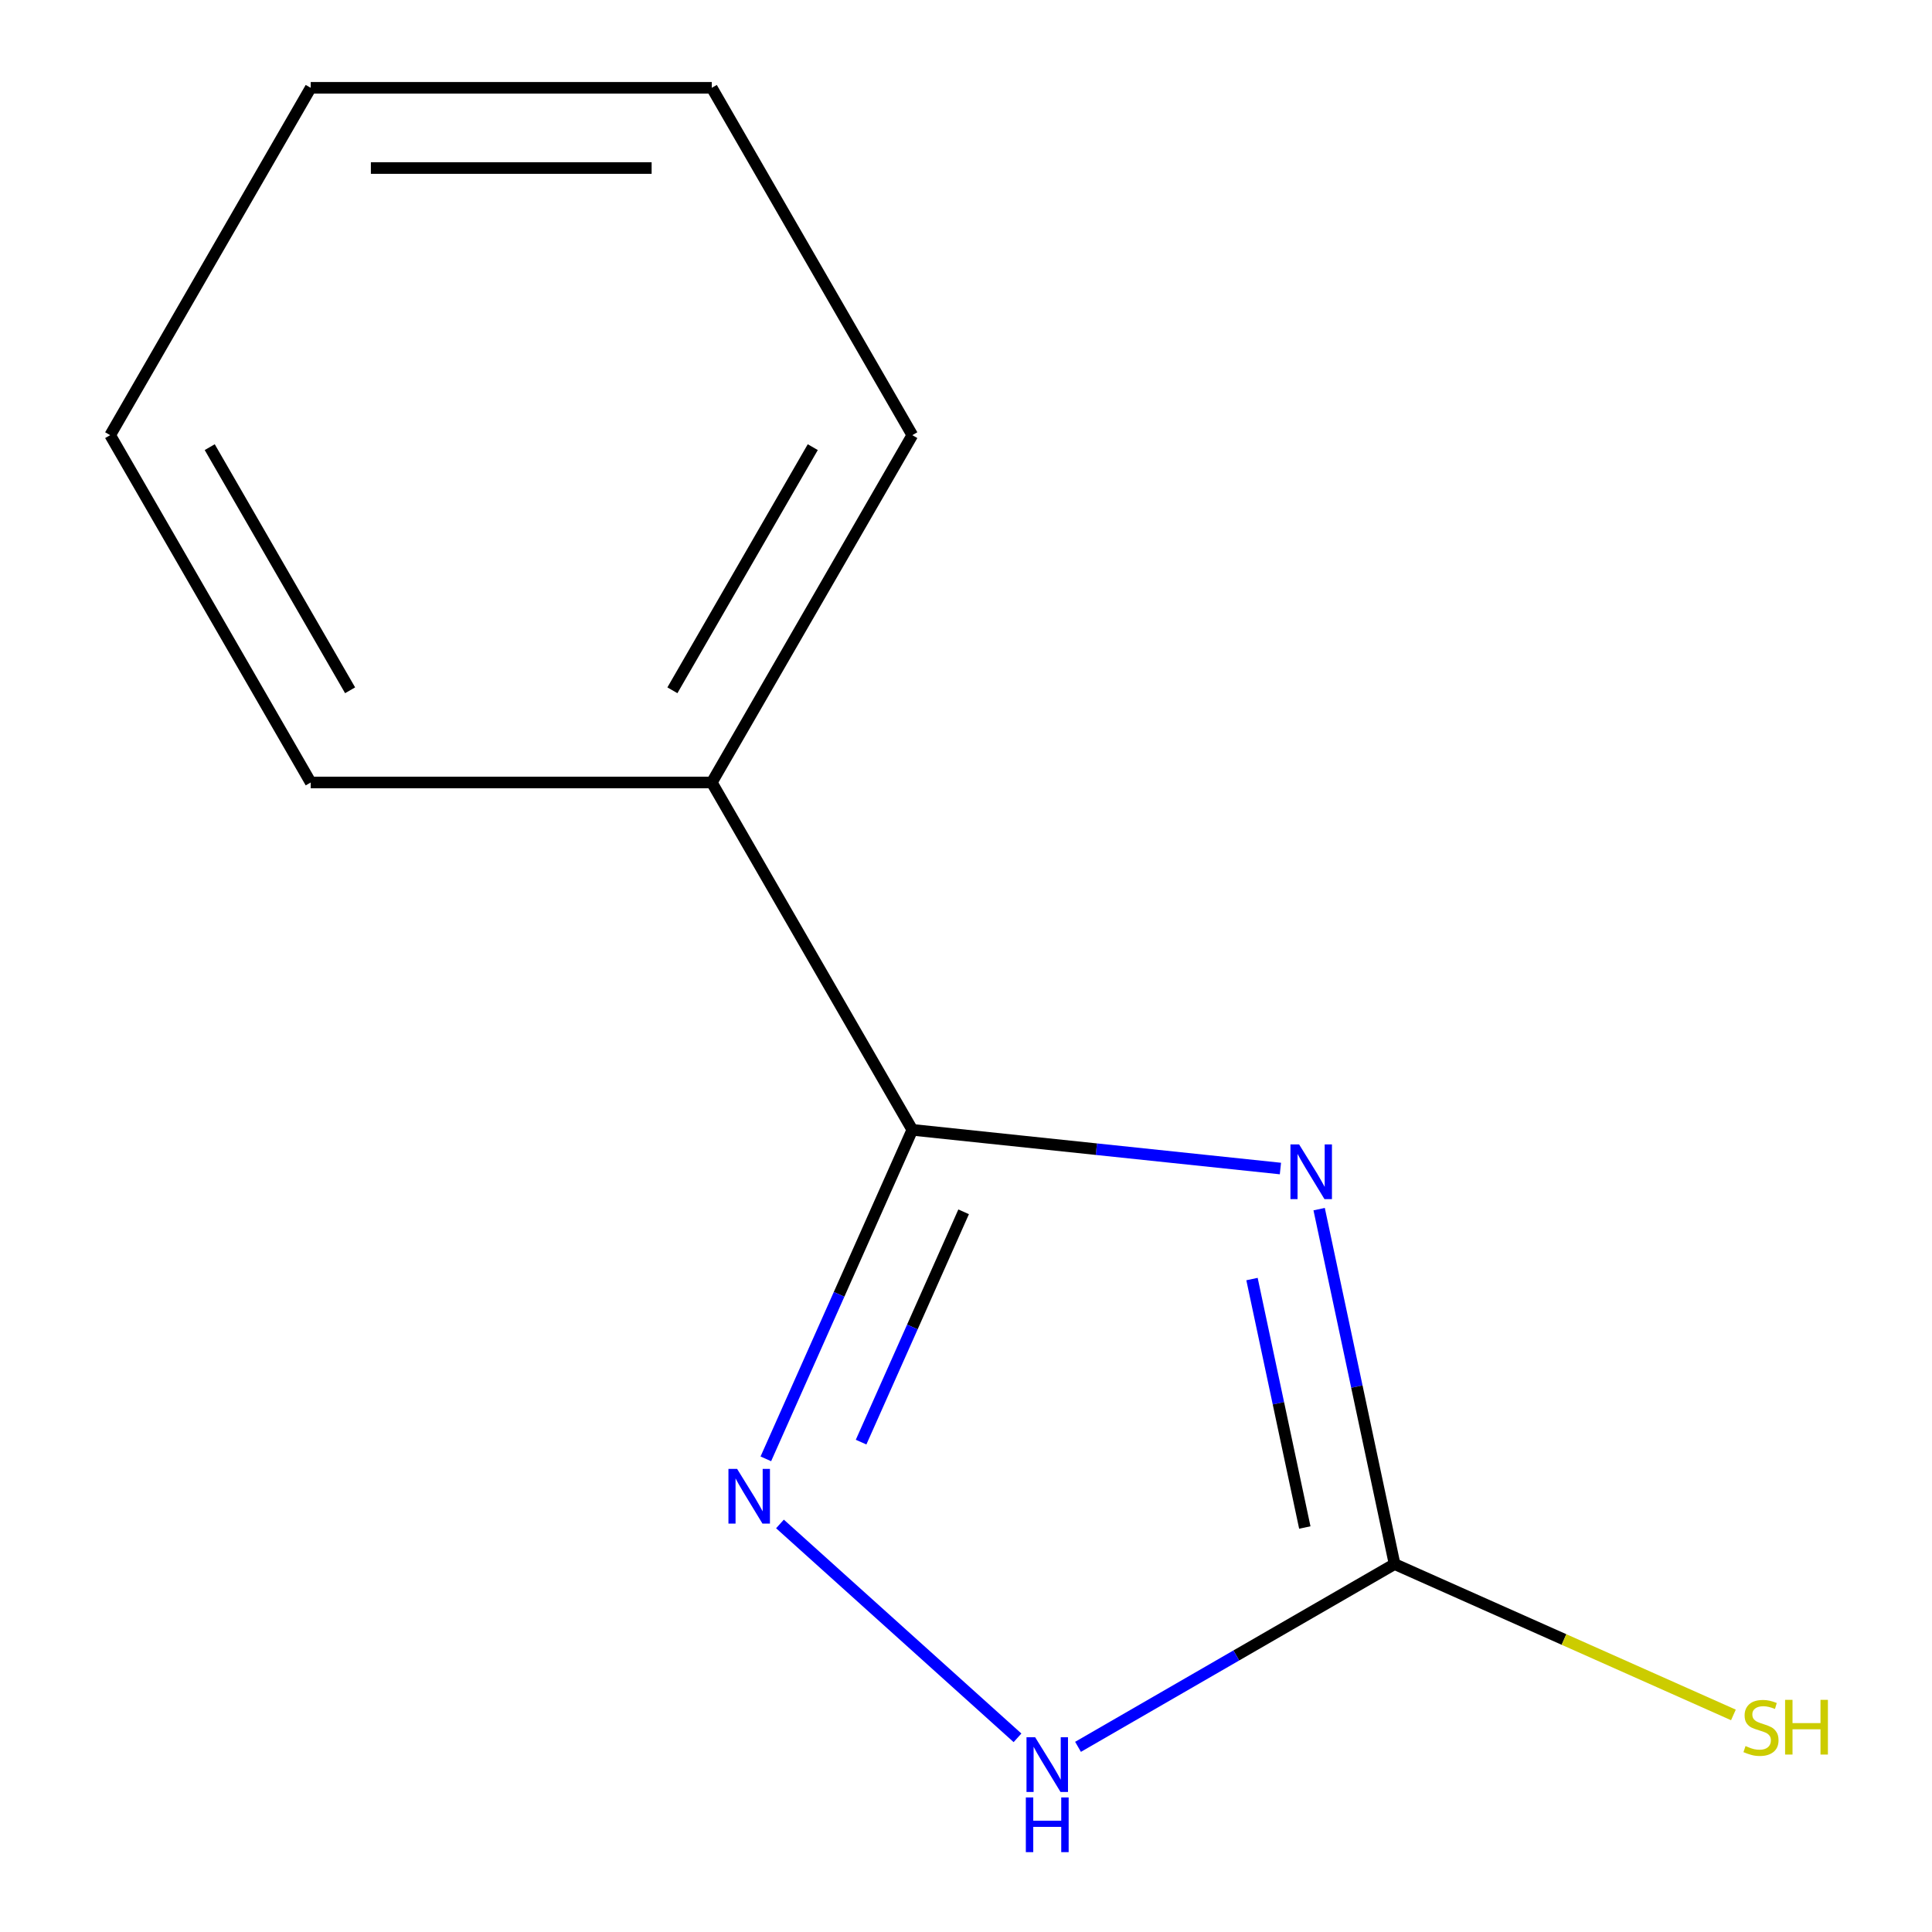 <?xml version='1.0' encoding='iso-8859-1'?>
<svg version='1.1' baseProfile='full'
              xmlns='http://www.w3.org/2000/svg'
                      xmlns:rdkit='http://www.rdkit.org/xml'
                      xmlns:xlink='http://www.w3.org/1999/xlink'
                  xml:space='preserve'
width='1000px' height='1000px' viewBox='0 0 1000 1000'>
<!-- END OF HEADER -->
<rect style='opacity:1.0;fill:#FFFFFF;stroke:none' width='1000' height='1000' x='0' y='0'> </rect>
<path class='bond-0' d='M 662.745,604.827 L 567.481,594.814' style='fill:none;fill-rule:evenodd;stroke:#0000FF;stroke-width:6px;stroke-linecap:butt;stroke-linejoin:miter;stroke-opacity:1' />
<path class='bond-0' d='M 567.481,594.814 L 472.218,584.801' style='fill:none;fill-rule:evenodd;stroke:#000000;stroke-width:6px;stroke-linecap:butt;stroke-linejoin:miter;stroke-opacity:1' />
<path class='bond-2' d='M 682.788,625.851 L 702.312,717.705' style='fill:none;fill-rule:evenodd;stroke:#0000FF;stroke-width:6px;stroke-linecap:butt;stroke-linejoin:miter;stroke-opacity:1' />
<path class='bond-2' d='M 702.312,717.705 L 721.836,809.559' style='fill:none;fill-rule:evenodd;stroke:#000000;stroke-width:6px;stroke-linecap:butt;stroke-linejoin:miter;stroke-opacity:1' />
<path class='bond-2' d='M 648.034,662.039 L 661.701,726.337' style='fill:none;fill-rule:evenodd;stroke:#0000FF;stroke-width:6px;stroke-linecap:butt;stroke-linejoin:miter;stroke-opacity:1' />
<path class='bond-2' d='M 661.701,726.337 L 675.368,790.635' style='fill:none;fill-rule:evenodd;stroke:#000000;stroke-width:6px;stroke-linecap:butt;stroke-linejoin:miter;stroke-opacity:1' />
<path class='bond-1' d='M 472.218,584.801 L 434.307,669.95' style='fill:none;fill-rule:evenodd;stroke:#000000;stroke-width:6px;stroke-linecap:butt;stroke-linejoin:miter;stroke-opacity:1' />
<path class='bond-1' d='M 434.307,669.95 L 396.396,755.099' style='fill:none;fill-rule:evenodd;stroke:#0000FF;stroke-width:6px;stroke-linecap:butt;stroke-linejoin:miter;stroke-opacity:1' />
<path class='bond-1' d='M 498.774,627.233 L 472.236,686.837' style='fill:none;fill-rule:evenodd;stroke:#000000;stroke-width:6px;stroke-linecap:butt;stroke-linejoin:miter;stroke-opacity:1' />
<path class='bond-1' d='M 472.236,686.837 L 445.699,746.441' style='fill:none;fill-rule:evenodd;stroke:#0000FF;stroke-width:6px;stroke-linecap:butt;stroke-linejoin:miter;stroke-opacity:1' />
<path class='bond-4' d='M 472.218,584.801 L 368.42,405.019' style='fill:none;fill-rule:evenodd;stroke:#000000;stroke-width:6px;stroke-linecap:butt;stroke-linejoin:miter;stroke-opacity:1' />
<path class='bond-11' d='M 403.711,788.792 L 526.66,899.496' style='fill:none;fill-rule:evenodd;stroke:#0000FF;stroke-width:6px;stroke-linecap:butt;stroke-linejoin:miter;stroke-opacity:1' />
<path class='bond-3' d='M 721.836,809.559 L 639.91,856.859' style='fill:none;fill-rule:evenodd;stroke:#000000;stroke-width:6px;stroke-linecap:butt;stroke-linejoin:miter;stroke-opacity:1' />
<path class='bond-3' d='M 639.91,856.859 L 557.984,904.159' style='fill:none;fill-rule:evenodd;stroke:#0000FF;stroke-width:6px;stroke-linecap:butt;stroke-linejoin:miter;stroke-opacity:1' />
<path class='bond-5' d='M 721.836,809.559 L 809.525,848.601' style='fill:none;fill-rule:evenodd;stroke:#000000;stroke-width:6px;stroke-linecap:butt;stroke-linejoin:miter;stroke-opacity:1' />
<path class='bond-5' d='M 809.525,848.601 L 897.214,887.642' style='fill:none;fill-rule:evenodd;stroke:#CCCC00;stroke-width:6px;stroke-linecap:butt;stroke-linejoin:miter;stroke-opacity:1' />
<path class='bond-6' d='M 368.42,405.019 L 472.218,225.237' style='fill:none;fill-rule:evenodd;stroke:#000000;stroke-width:6px;stroke-linecap:butt;stroke-linejoin:miter;stroke-opacity:1' />
<path class='bond-6' d='M 348.033,357.292 L 420.692,231.445' style='fill:none;fill-rule:evenodd;stroke:#000000;stroke-width:6px;stroke-linecap:butt;stroke-linejoin:miter;stroke-opacity:1' />
<path class='bond-7' d='M 368.42,405.019 L 160.826,405.019' style='fill:none;fill-rule:evenodd;stroke:#000000;stroke-width:6px;stroke-linecap:butt;stroke-linejoin:miter;stroke-opacity:1' />
<path class='bond-8' d='M 472.218,225.237 L 368.42,45.455' style='fill:none;fill-rule:evenodd;stroke:#000000;stroke-width:6px;stroke-linecap:butt;stroke-linejoin:miter;stroke-opacity:1' />
<path class='bond-9' d='M 160.826,405.019 L 57.028,225.237' style='fill:none;fill-rule:evenodd;stroke:#000000;stroke-width:6px;stroke-linecap:butt;stroke-linejoin:miter;stroke-opacity:1' />
<path class='bond-9' d='M 181.212,357.292 L 108.554,231.445' style='fill:none;fill-rule:evenodd;stroke:#000000;stroke-width:6px;stroke-linecap:butt;stroke-linejoin:miter;stroke-opacity:1' />
<path class='bond-12' d='M 368.42,45.455 L 160.826,45.455' style='fill:none;fill-rule:evenodd;stroke:#000000;stroke-width:6px;stroke-linecap:butt;stroke-linejoin:miter;stroke-opacity:1' />
<path class='bond-12' d='M 337.281,86.974 L 191.965,86.974' style='fill:none;fill-rule:evenodd;stroke:#000000;stroke-width:6px;stroke-linecap:butt;stroke-linejoin:miter;stroke-opacity:1' />
<path class='bond-10' d='M 57.028,225.237 L 160.826,45.455' style='fill:none;fill-rule:evenodd;stroke:#000000;stroke-width:6px;stroke-linecap:butt;stroke-linejoin:miter;stroke-opacity:1' />
<path  class='atom-0' d='M 672.415 592.341
L 681.695 607.341
Q 682.615 608.821, 684.095 611.501
Q 685.575 614.181, 685.655 614.341
L 685.655 592.341
L 689.415 592.341
L 689.415 620.661
L 685.535 620.661
L 675.575 604.261
Q 674.415 602.341, 673.175 600.141
Q 671.975 597.941, 671.615 597.261
L 671.615 620.661
L 667.935 620.661
L 667.935 592.341
L 672.415 592.341
' fill='#0000FF'/>
<path  class='atom-2' d='M 381.521 760.288
L 390.801 775.288
Q 391.721 776.768, 393.201 779.448
Q 394.681 782.128, 394.761 782.288
L 394.761 760.288
L 398.521 760.288
L 398.521 788.608
L 394.641 788.608
L 384.681 772.208
Q 383.521 770.288, 382.281 768.088
Q 381.081 765.888, 380.721 765.208
L 380.721 788.608
L 377.041 788.608
L 377.041 760.288
L 381.521 760.288
' fill='#0000FF'/>
<path  class='atom-4' d='M 535.794 899.196
L 545.074 914.196
Q 545.994 915.676, 547.474 918.356
Q 548.954 921.036, 549.034 921.196
L 549.034 899.196
L 552.794 899.196
L 552.794 927.516
L 548.914 927.516
L 538.954 911.116
Q 537.794 909.196, 536.554 906.996
Q 535.354 904.796, 534.994 904.116
L 534.994 927.516
L 531.314 927.516
L 531.314 899.196
L 535.794 899.196
' fill='#0000FF'/>
<path  class='atom-4' d='M 530.974 930.348
L 534.814 930.348
L 534.814 942.388
L 549.294 942.388
L 549.294 930.348
L 553.134 930.348
L 553.134 958.668
L 549.294 958.668
L 549.294 945.588
L 534.814 945.588
L 534.814 958.668
L 530.974 958.668
L 530.974 930.348
' fill='#0000FF'/>
<path  class='atom-6' d='M 903.484 903.755
Q 903.804 903.875, 905.124 904.435
Q 906.444 904.995, 907.884 905.355
Q 909.364 905.675, 910.804 905.675
Q 913.484 905.675, 915.044 904.395
Q 916.604 903.075, 916.604 900.795
Q 916.604 899.235, 915.804 898.275
Q 915.044 897.315, 913.844 896.795
Q 912.644 896.275, 910.644 895.675
Q 908.124 894.915, 906.604 894.195
Q 905.124 893.475, 904.044 891.955
Q 903.004 890.435, 903.004 887.875
Q 903.004 884.315, 905.404 882.115
Q 907.844 879.915, 912.644 879.915
Q 915.924 879.915, 919.644 881.475
L 918.724 884.555
Q 915.324 883.155, 912.764 883.155
Q 910.004 883.155, 908.484 884.315
Q 906.964 885.435, 907.004 887.395
Q 907.004 888.915, 907.764 889.835
Q 908.564 890.755, 909.684 891.275
Q 910.844 891.795, 912.764 892.395
Q 915.324 893.195, 916.844 893.995
Q 918.364 894.795, 919.444 896.435
Q 920.564 898.035, 920.564 900.795
Q 920.564 904.715, 917.924 906.835
Q 915.324 908.915, 910.964 908.915
Q 908.444 908.915, 906.524 908.355
Q 904.644 907.835, 902.404 906.915
L 903.484 903.755
' fill='#CCCC00'/>
<path  class='atom-6' d='M 923.964 879.835
L 927.804 879.835
L 927.804 891.875
L 942.284 891.875
L 942.284 879.835
L 946.124 879.835
L 946.124 908.155
L 942.284 908.155
L 942.284 895.075
L 927.804 895.075
L 927.804 908.155
L 923.964 908.155
L 923.964 879.835
' fill='#CCCC00'/>
</svg>
